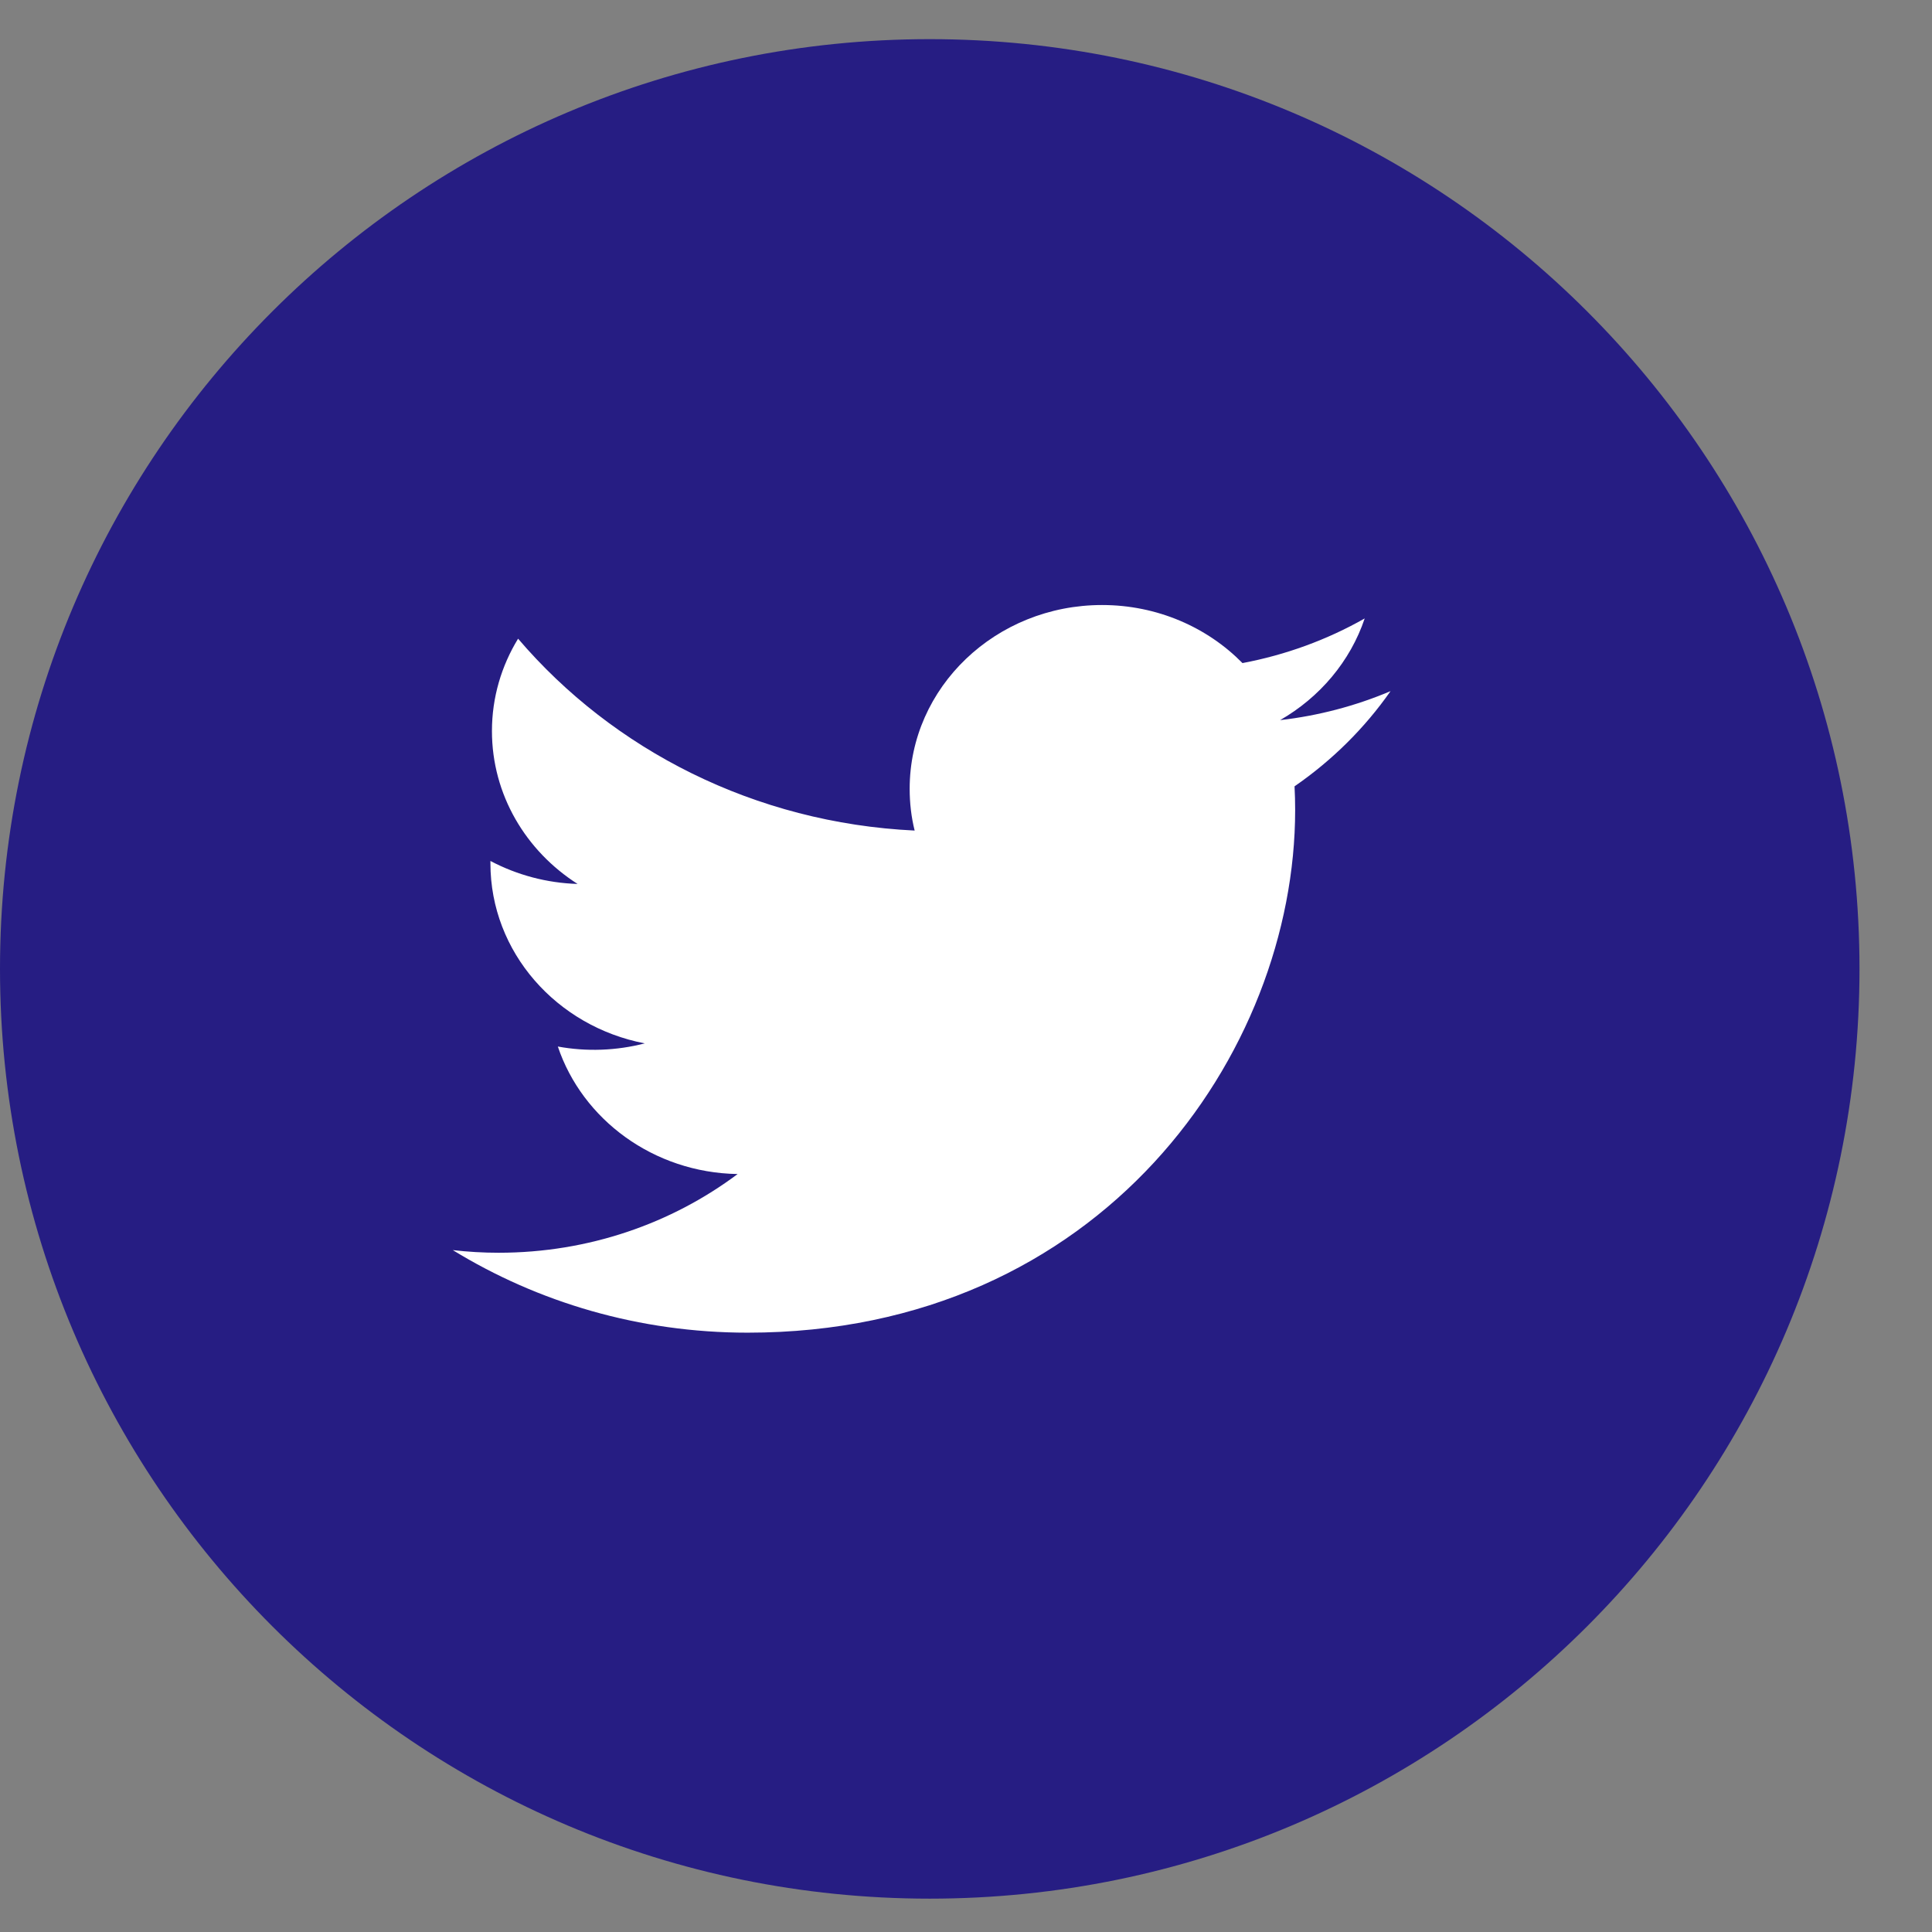 <svg width="19" height="19" viewBox="0 0 19 19" fill="none" xmlns="http://www.w3.org/2000/svg">
<rect x="0" y="0" width="19" height="19" fill="#808080" stroke="none"/>
<path d="M9.143 18.672C14.193 18.672 18.287 14.578 18.287 9.528C18.287 4.478 14.193 0.385 9.143 0.385C4.094 0.385 0 4.478 0 9.528C0 14.578 4.094 18.672 9.143 18.672Z" fill="#261D83"/>
<path d="M13.675 6.797C13.33 6.943 12.964 7.039 12.589 7.082C12.979 6.858 13.279 6.504 13.421 6.082C13.049 6.293 12.643 6.441 12.219 6.521C11.874 6.17 11.382 5.95 10.838 5.95C9.793 5.95 8.946 6.759 8.946 7.757C8.946 7.898 8.962 8.036 8.995 8.168C7.422 8.093 6.028 7.374 5.095 6.281C4.932 6.548 4.838 6.858 4.838 7.189C4.838 7.816 5.172 8.369 5.68 8.693C5.38 8.684 5.086 8.606 4.823 8.467C4.823 8.474 4.823 8.482 4.823 8.49C4.823 9.365 5.475 10.095 6.341 10.261C6.062 10.333 5.77 10.344 5.486 10.292C5.727 11.009 6.426 11.532 7.254 11.546C6.606 12.031 5.79 12.32 4.904 12.32C4.751 12.32 4.601 12.311 4.453 12.294C5.29 12.807 6.284 13.106 7.353 13.106C10.834 13.106 12.737 10.353 12.737 7.966C12.737 7.888 12.735 7.81 12.731 7.733C13.102 7.477 13.421 7.16 13.675 6.797Z" fill="white"/>
</svg>
